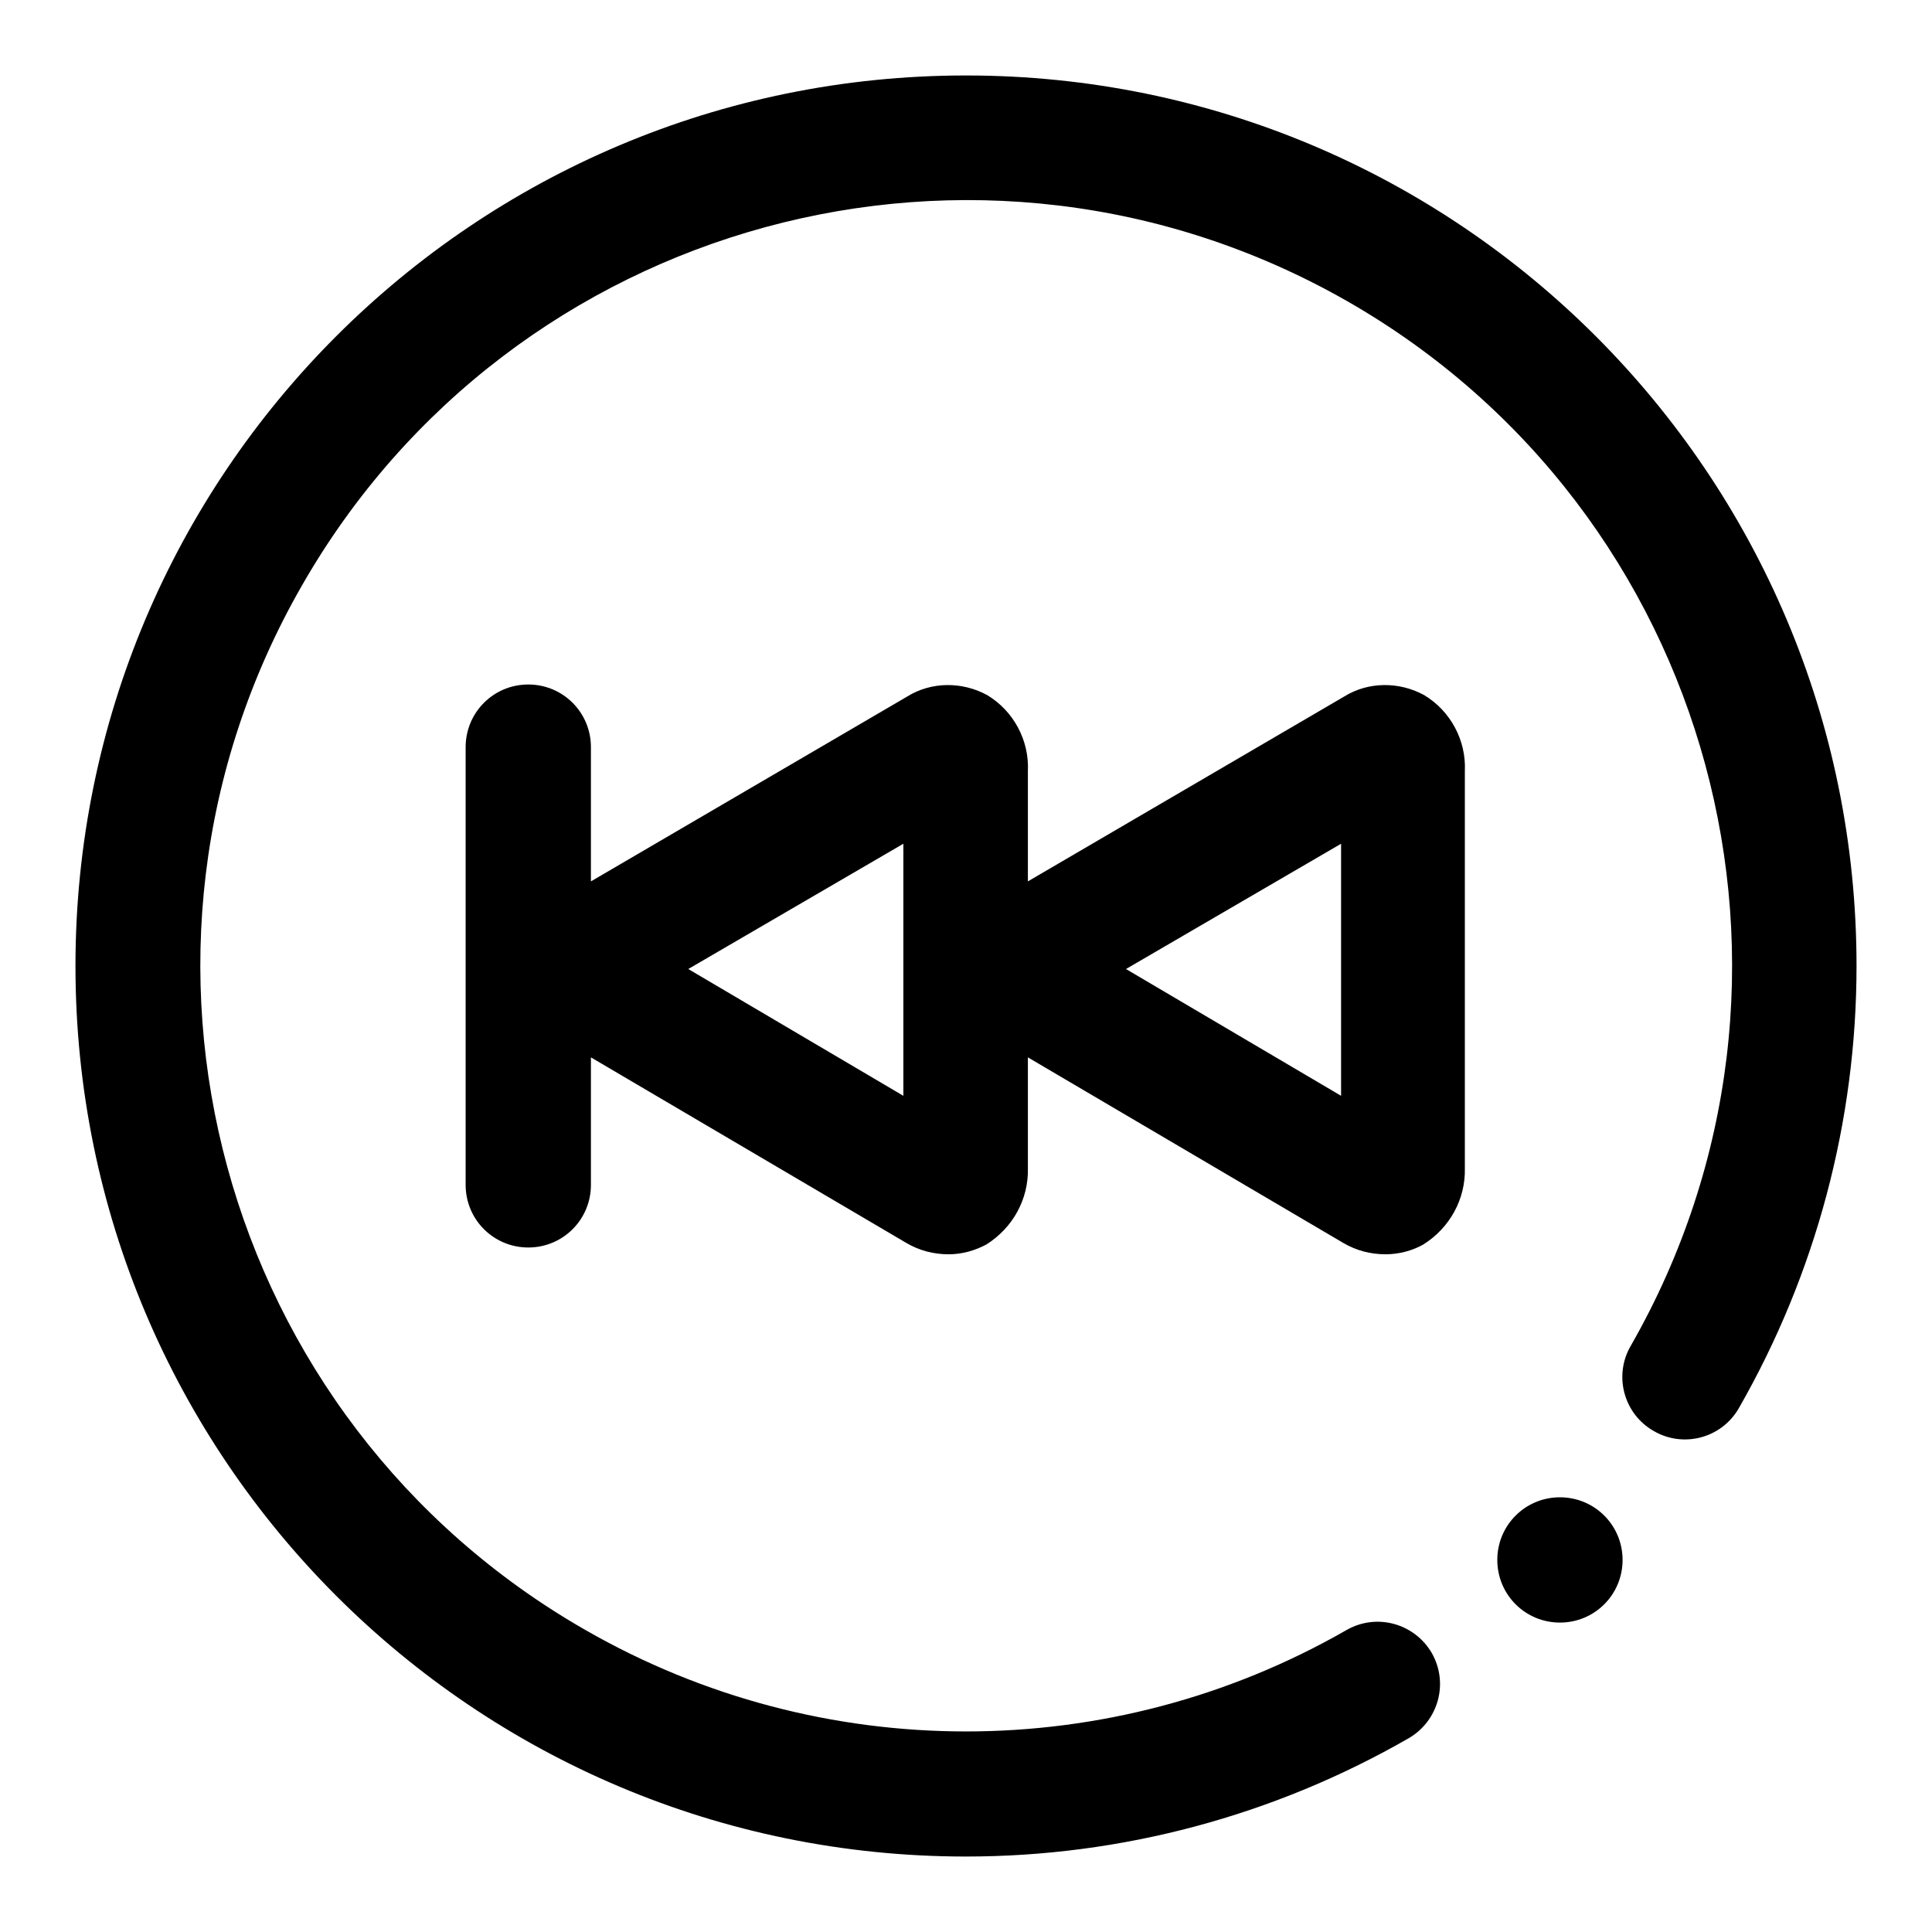 <?xml version="1.0" encoding="utf-8"?>
<!-- Svg Vector Icons : http://www.onlinewebfonts.com/icon -->
<!DOCTYPE svg PUBLIC "-//W3C//DTD SVG 1.1//EN" "http://www.w3.org/Graphics/SVG/1.1/DTD/svg11.dtd">
<svg version="1.1" xmlns="http://www.w3.org/2000/svg" xmlns:xlink="http://www.w3.org/1999/xlink" x="0px" y="0px" viewBox="0 0 256 256" enable-background="new 0 0 256 256" xml:space="preserve">
<g> <path fill="#000000" d="M198.4,206.7c0,4.6,3.7,8.3,8.3,8.3s8.3-3.7,8.3-8.3c0-4.6-3.7-8.3-8.3-8.3S198.4,202.1,198.4,206.7z  M128,246c-65.2,0-118-52.8-118-118C10,62.8,62.8,10,128,10c65.2,0,118,52.8,118,118c0,20.6-5.4,40.8-15.6,58.6 c-2.3,4-7.4,5.3-11.3,3c-4-2.3-5.3-7.4-3-11.3c27.8-48.6,11-110.6-37.6-138.4C129.8,12.1,67.8,29,40,77.6 C12.1,126.2,29,188.2,77.6,216c31.2,17.9,69.6,17.9,100.8,0c4-2.3,9-0.9,11.3,3c2.3,4,0.9,9-3,11.3C168.8,240.6,148.6,246,128,246z  M70,165.3c-4.6,0-8.3-3.7-8.3-8.3V99c0-4.6,3.7-8.3,8.3-8.3c4.6,0,8.3,3.7,8.3,8.3v58C78.3,161.6,74.6,165.3,70,165.3z  M183.6,166.2c-2,0-3.9-0.5-5.6-1.5l-44.7-26.3c-3.6-2.1-5.8-5.9-5.8-10.1c0-4,2.1-7.7,5.6-9.7l45-26.3c3.2-2,7.3-2,10.6-0.2 c3.5,2.1,5.6,6,5.4,10.1v52.6c0.1,4.1-2,7.9-5.5,10.1C187.2,165.7,185.4,166.2,183.6,166.2L183.6,166.2z M149.2,128.4l28.5,16.8 v-33.4L149.2,128.4z M125.7,166.2c-2,0-3.9-0.5-5.6-1.5l-44.7-26.3c-3.6-2.1-5.8-5.9-5.8-10.1c0-4,2.1-7.7,5.6-9.7l45-26.3 c3.2-2,7.3-2,10.6-0.2c3.5,2.1,5.6,6,5.4,10.1v52.6c0.1,4.1-2,7.9-5.5,10.1C129.2,165.7,127.5,166.2,125.7,166.2L125.7,166.2z  M91.2,128.4l28.5,16.8v-33.4L91.2,128.4z"/></g>
</svg>